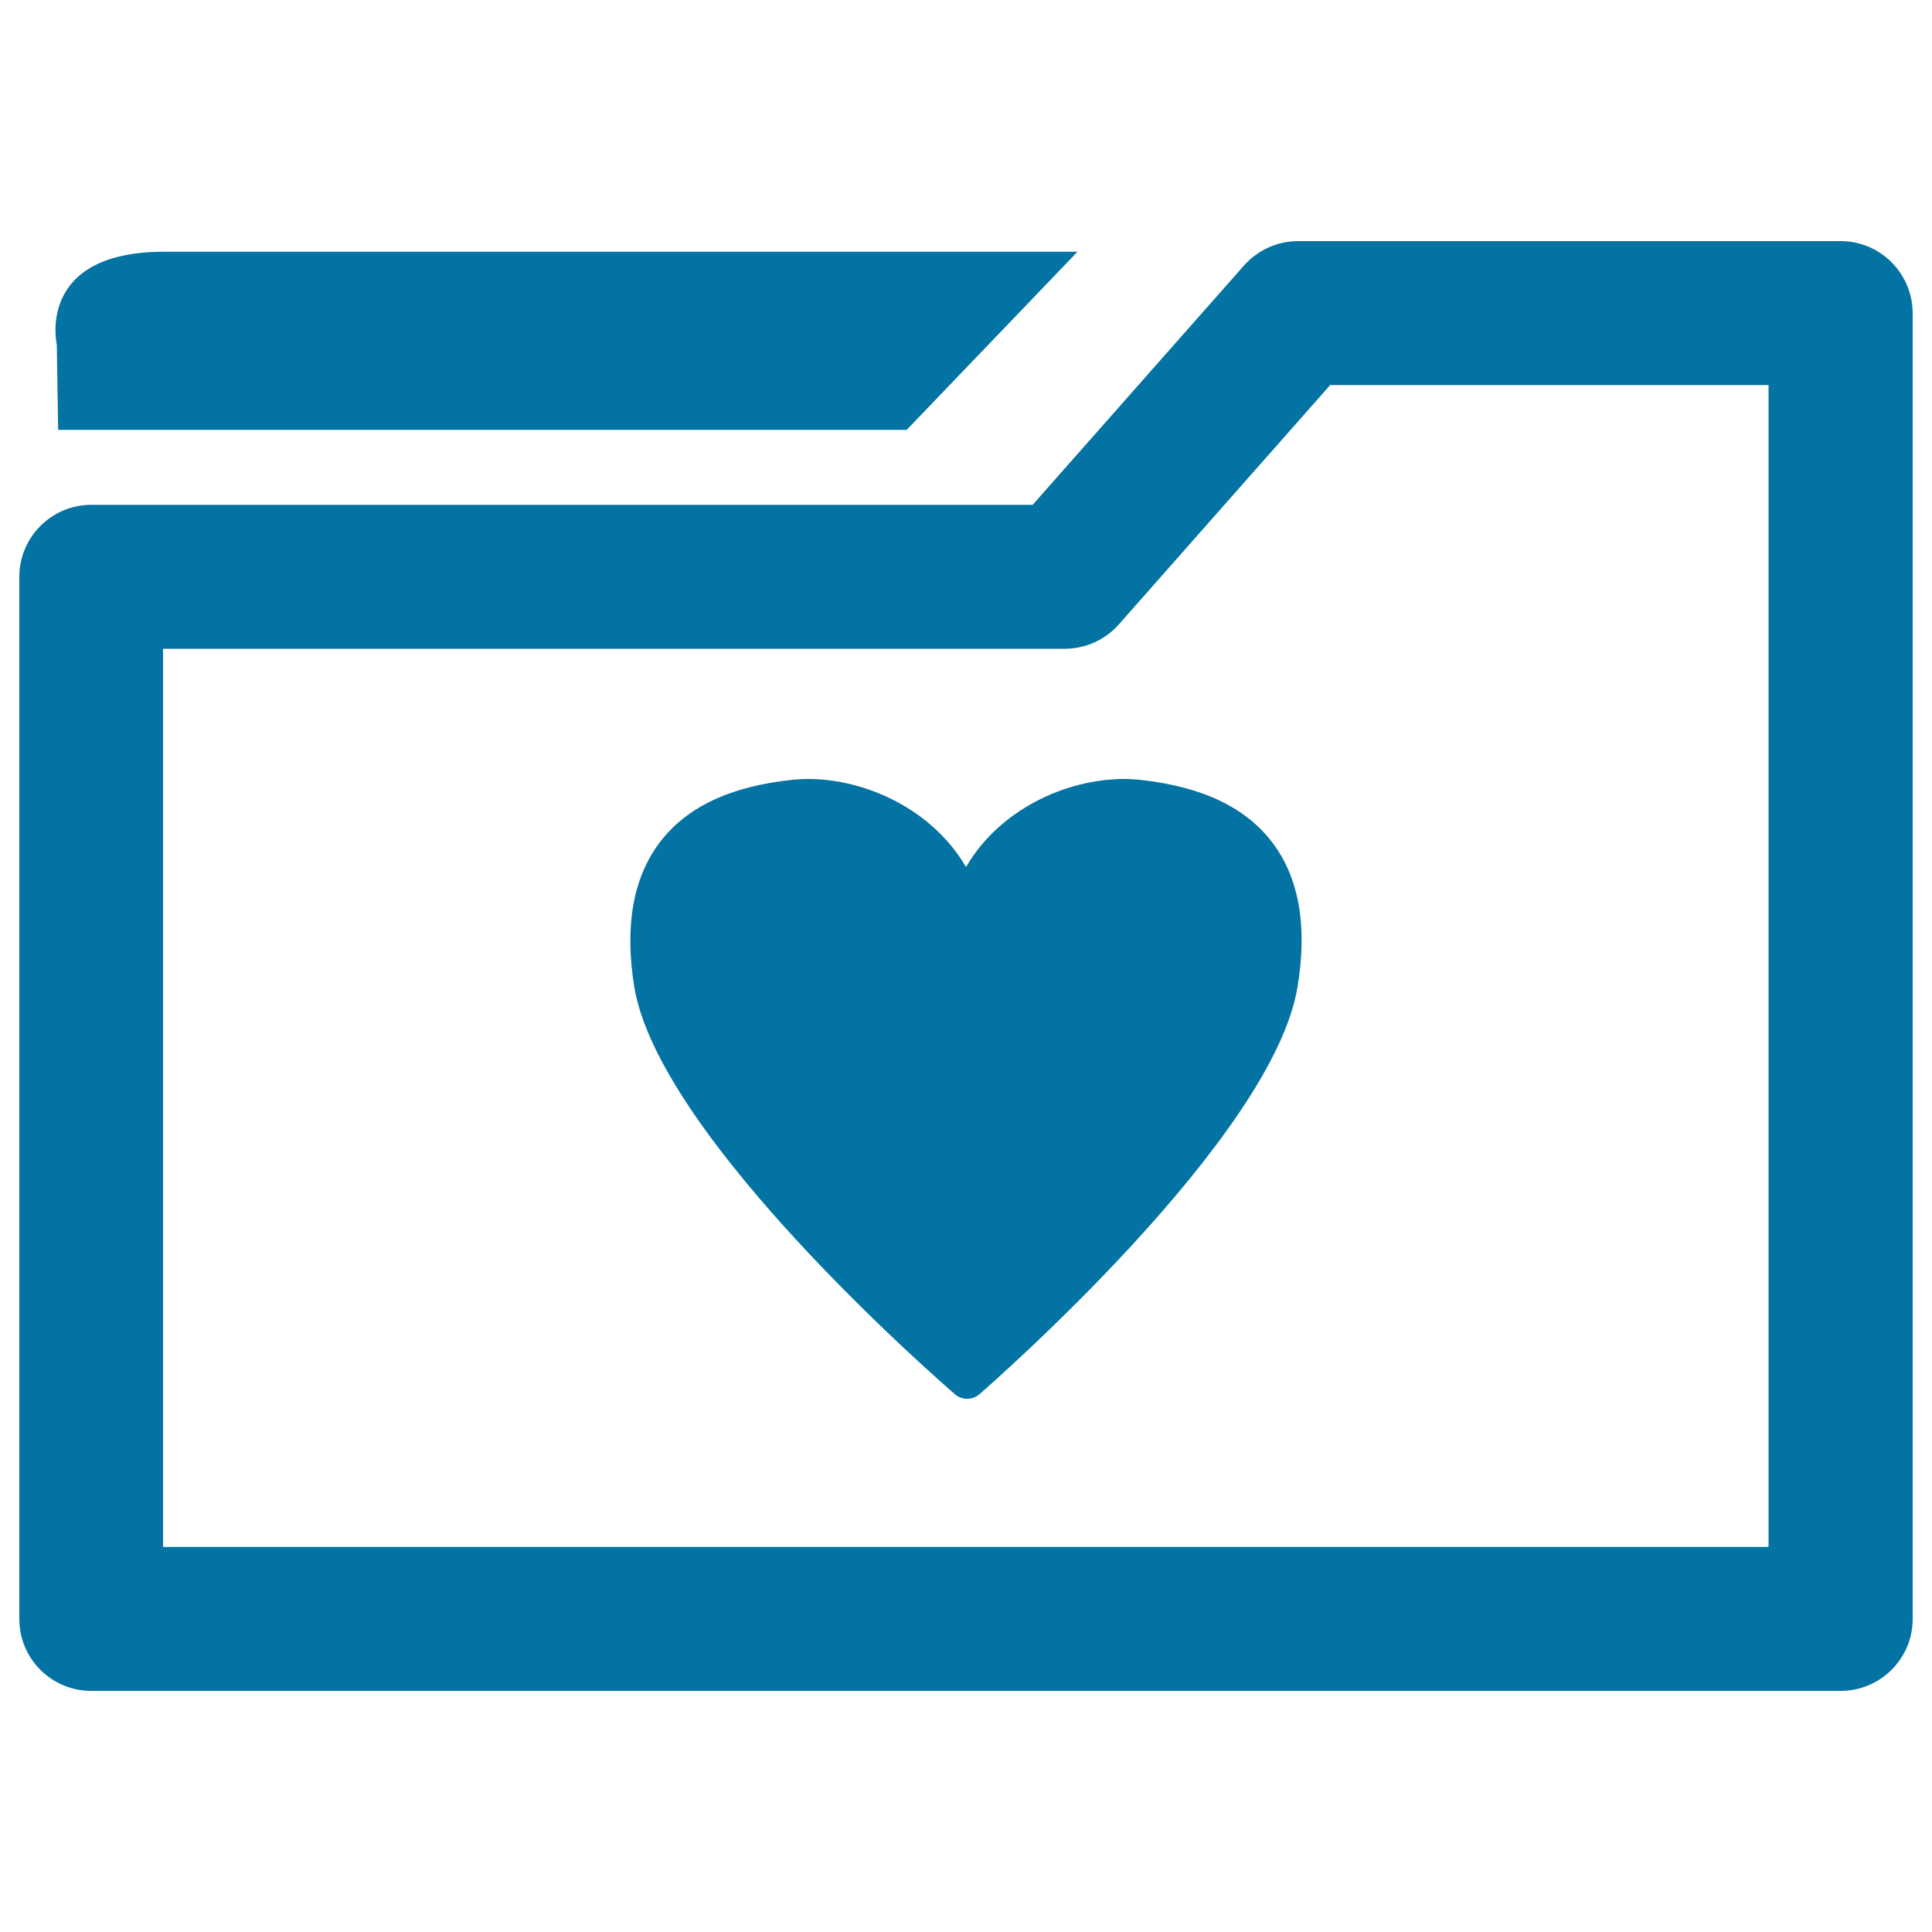 <svg xmlns="http://www.w3.org/2000/svg" viewBox="0 0 1000 1000" style="fill:#0273a2">
<title>Folder With A Heart SVG icon</title>
<g><g><path d="M30.1,222.5h439.2l88.4-92.2c0,0-405.9,0-472.7,0c-66.7,0-55.6,48.1-55.6,48.1L30.1,222.5z"/><path d="M952.7,124.8H671.9c-10.7,0-20.8,4.6-27.9,12.5l-109.5,124H47.2C26.7,261.3,10,278,10,298.6V838c0,20.6,16.7,37.2,37.2,37.2h905.5c20.6,0,37.3-16.7,37.3-37.2V162.1C989.9,141.5,973.3,124.8,952.7,124.8z M915.4,800.7h-831V335.8h466.8c10.6,0,20.8-4.6,27.9-12.6l109.4-123.9h226.9L915.4,800.7L915.4,800.7z"/><path d="M589.8,403.6c-2.5-0.2-5.2-0.4-7.9-0.4c-30.2,0-64.7,15.9-81.9,45.6c-17.2-29.7-51.7-45.6-81.8-45.6c-2.7,0-5.4,0.2-7.9,0.4c-32.3,3.4-54.8,14-68.8,32.4c-13.8,18.2-18.3,43.3-13.2,74.8c12.8,78.1,159.7,205.4,165.9,210.8c1.8,1.6,4.1,2.4,6.4,2.4c2.3,0,4.6-0.8,6.4-2.4c6.2-5.4,151.9-132.7,164.6-210.8c5.2-31.4,0.8-56.5-13.1-74.8C644.5,417.7,622,407.1,589.8,403.6z"/></g></g>
</svg>